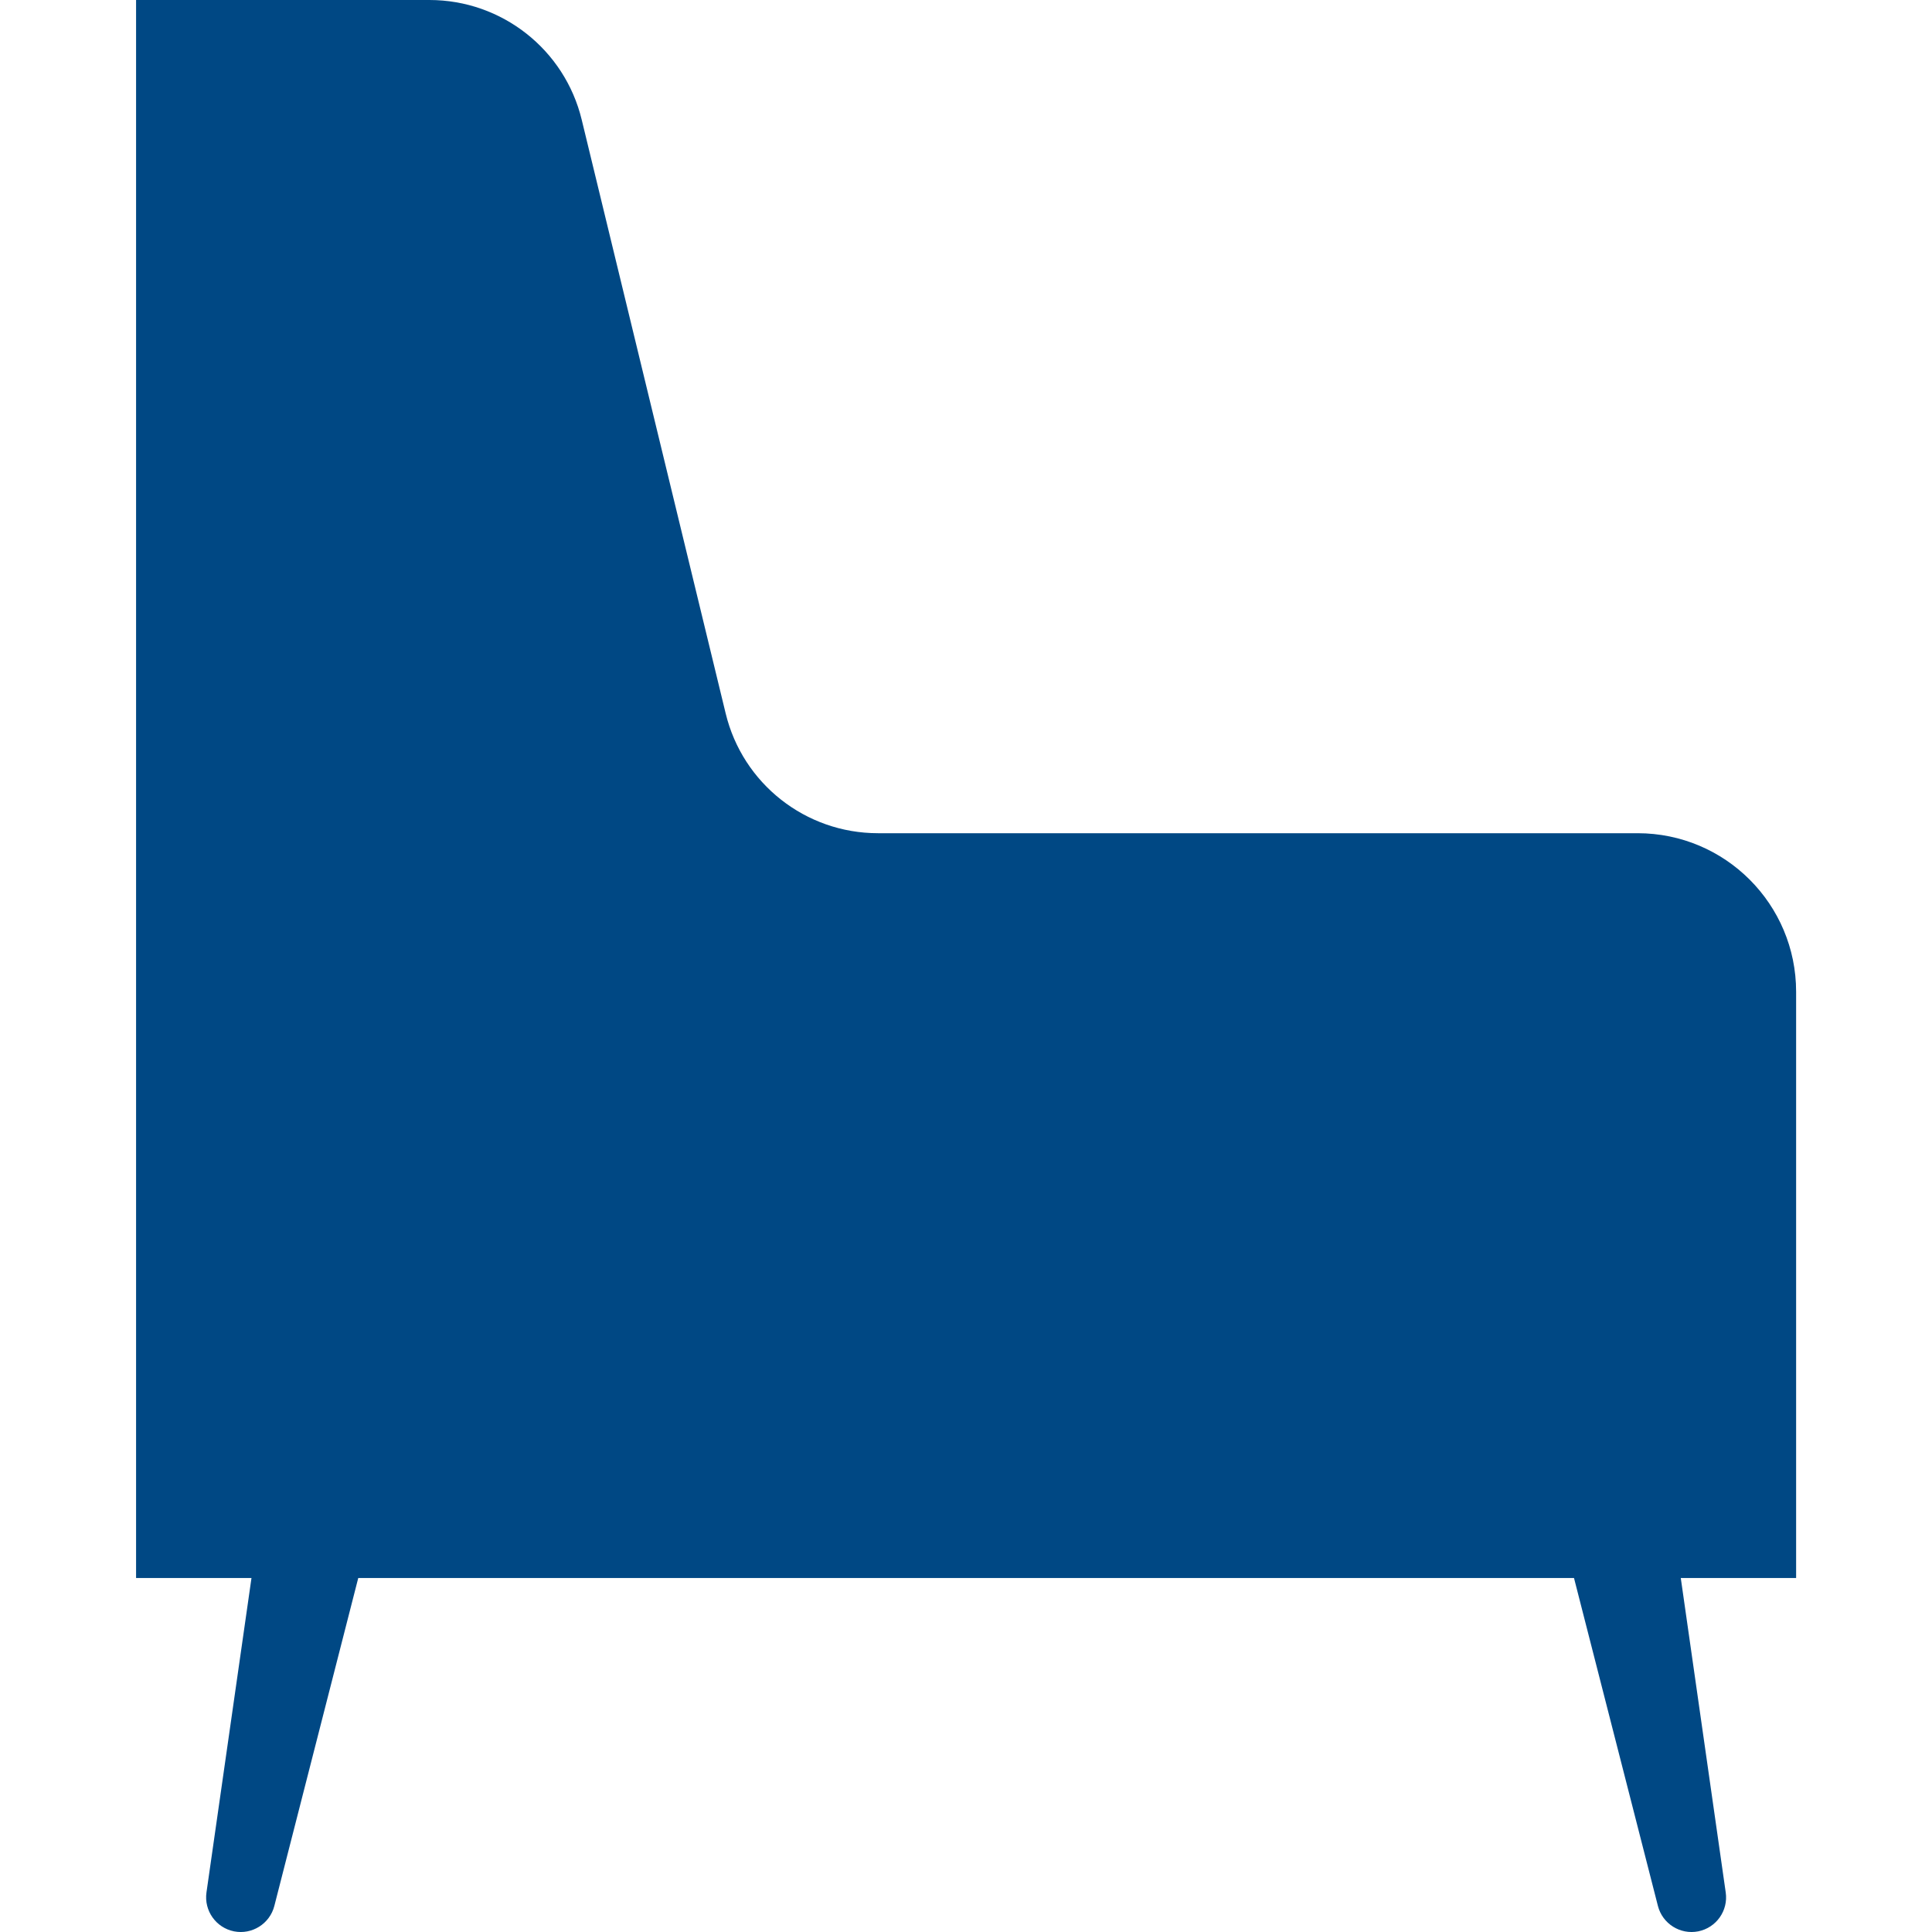 <svg xmlns="http://www.w3.org/2000/svg" width="30.0" height="30.0" viewBox="0.0 0.0 30.0 30.0" fill="none"><g clip-path="url(#clip0_9963_79)"><path d="M3.206 29.386C3.166 29.669 3.354 29.934 3.634 29.99C3.914 30.045 4.189 29.872 4.26 29.595L5.563 24.503H24.441L25.744 29.595C25.815 29.872 26.09 30.045 26.37 29.99C26.65 29.934 26.838 29.669 26.797 29.386L26.099 24.503H27.89V15.4C27.89 14.04 26.788 12.938 25.428 12.938H13.633C12.509 12.938 11.532 12.169 11.268 11.077L9.033 1.86C8.769 0.769 7.791 0 6.668 0H2.113V24.503H3.905L3.206 29.386Z" fill="#004884" /></g><defs><clipPath id="clip0_9963_79"><rect width="30" height="30" fill="white" /></clipPath></defs></svg>